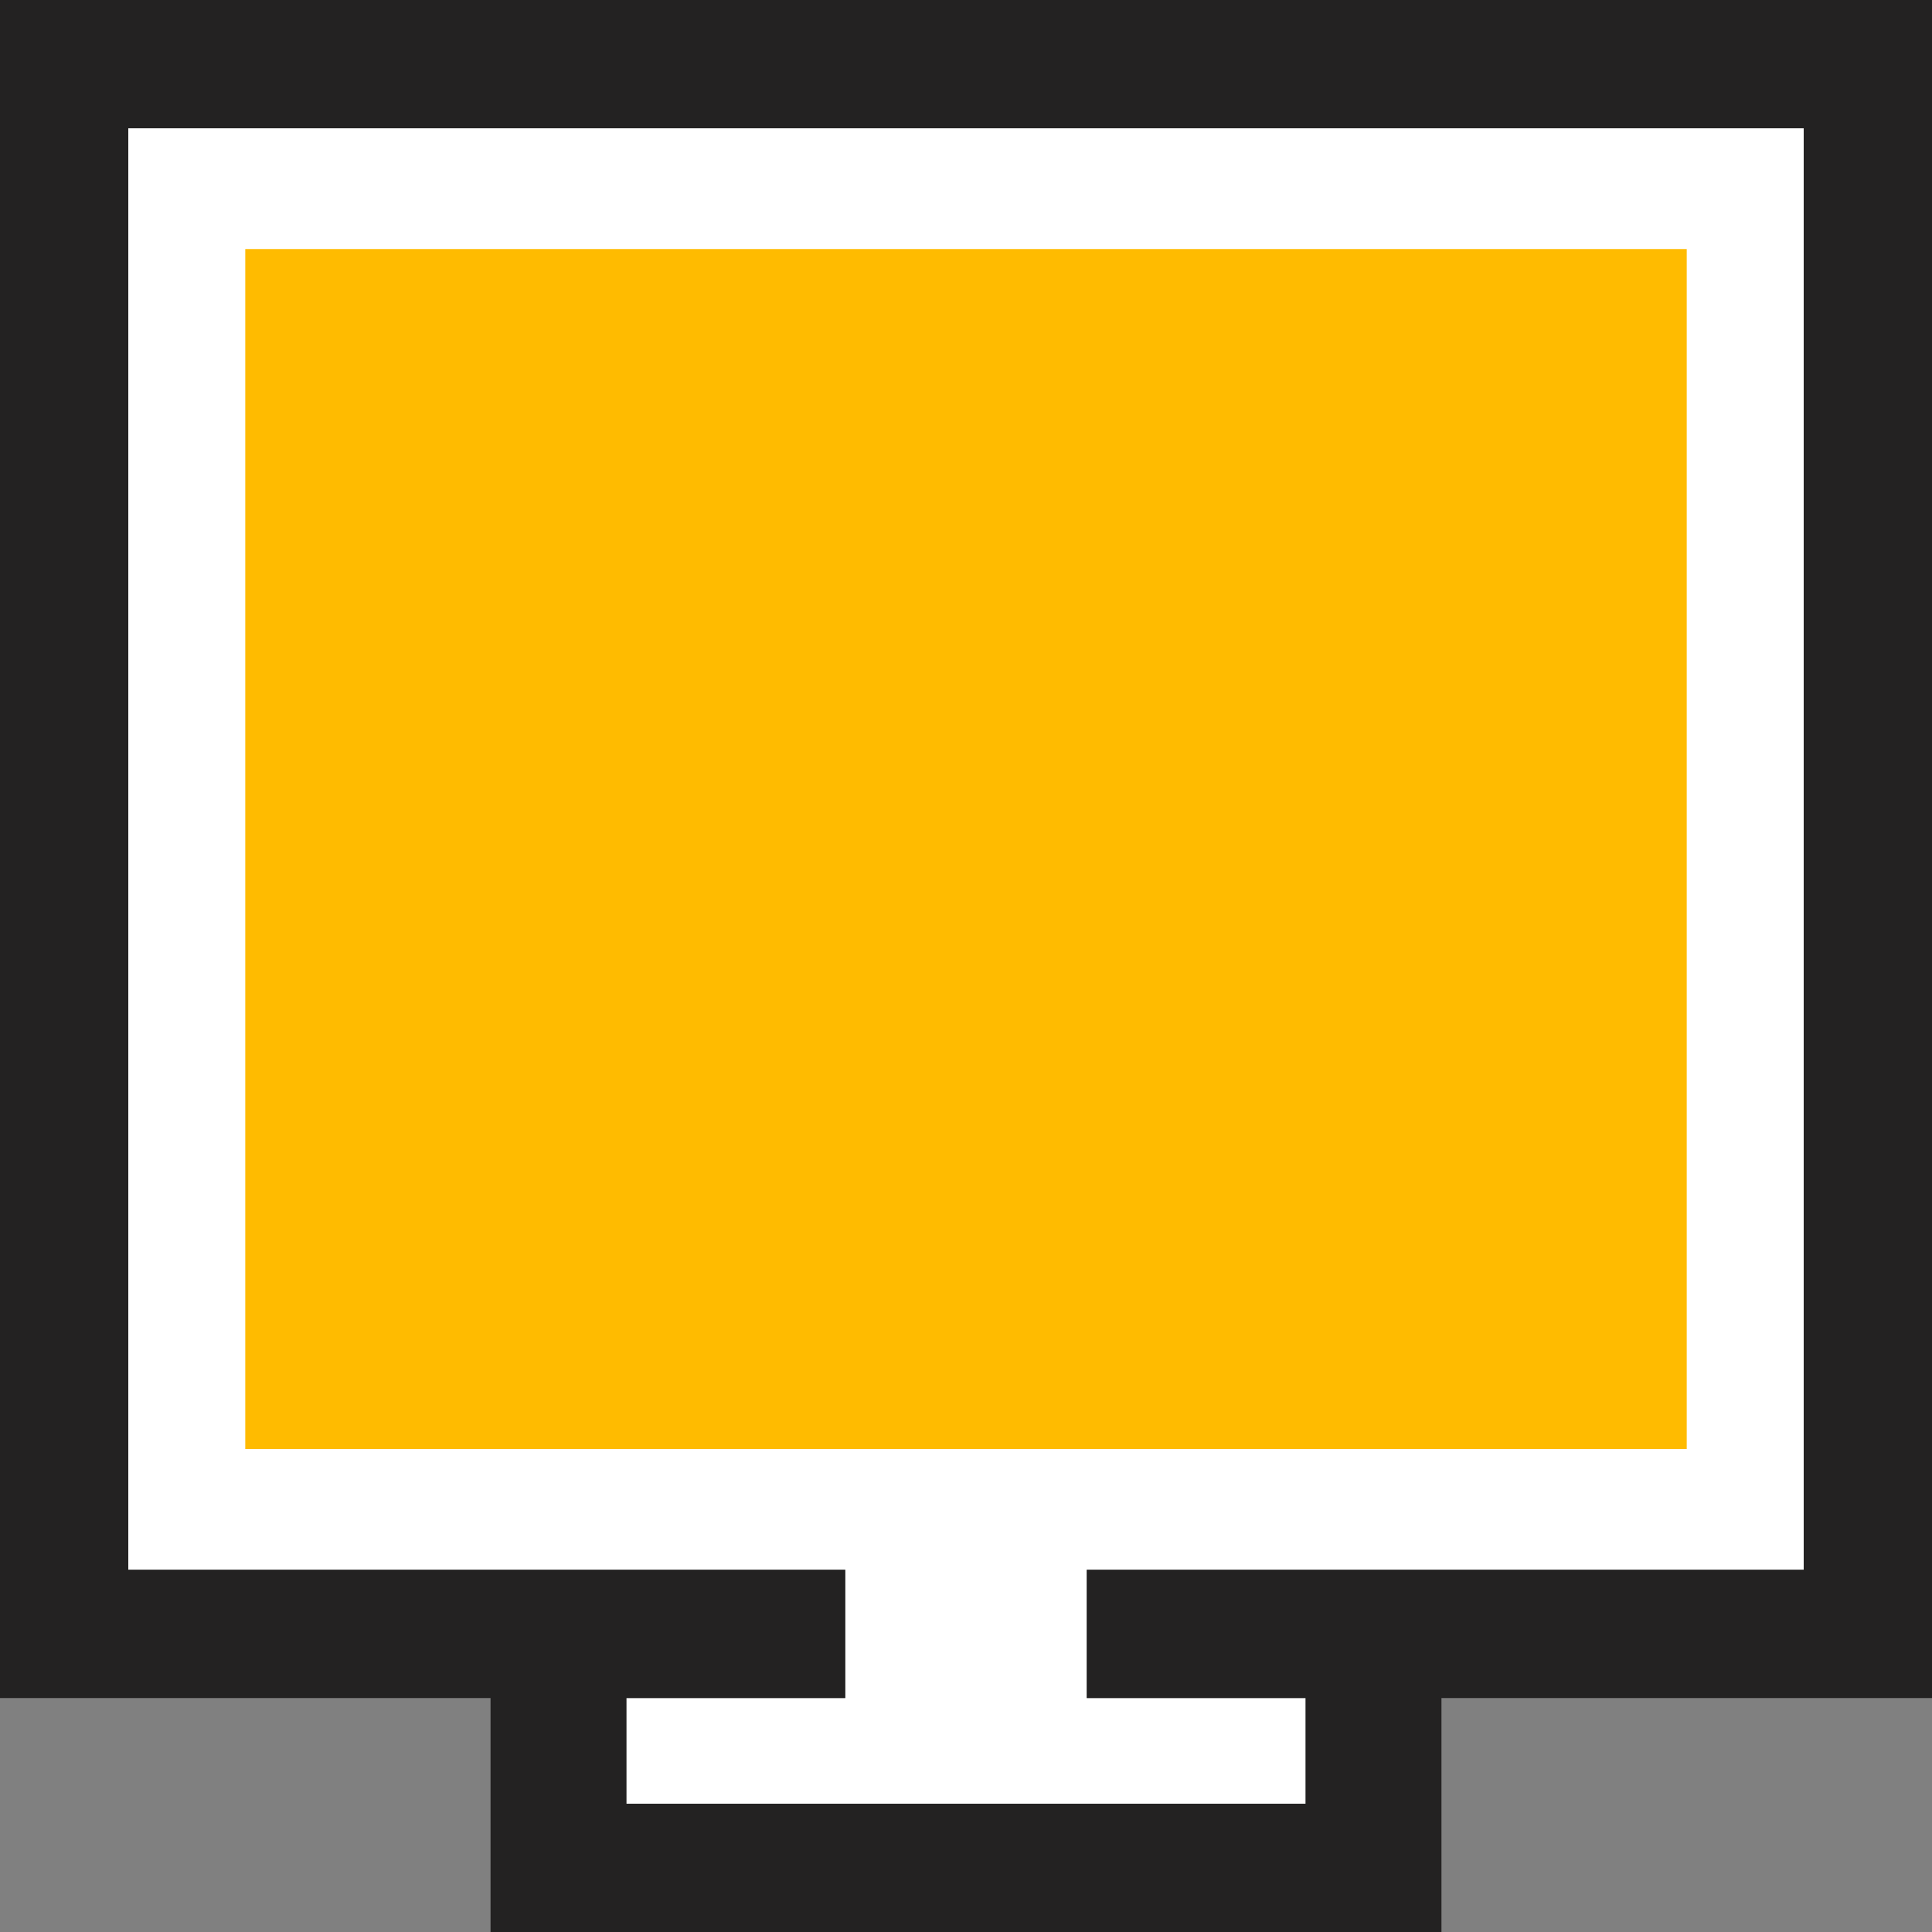 <?xml version="1.0" encoding="UTF-8"?><svg id="Layer_2" xmlns="http://www.w3.org/2000/svg" viewBox="0 0 256 256"><rect x="0" y="0" width="256" height="256" fill="#808080" stroke="none"/><defs><style>.cls-1{fill:#fff;}.cls-2{fill:#fb0;}.cls-3{fill:#232222;}</style></defs><g id="Layer_1-2"><polygon class="cls-1" points="17 208 81 208 112 208 112 225 83 225 83 239 173 239 173 225 144 225 144 208 173 208 239 208 239 17 17 17 17 208"/><path class="cls-3" d="m239,0H0v225h65v31h126v-31h65V0h-17Zm0,208h-95v17h29v14h-90v-14h29v-17H17V17h222v191Z"/><rect class="cls-2" x="32.5" y="33" width="191" height="159"/></g></svg>